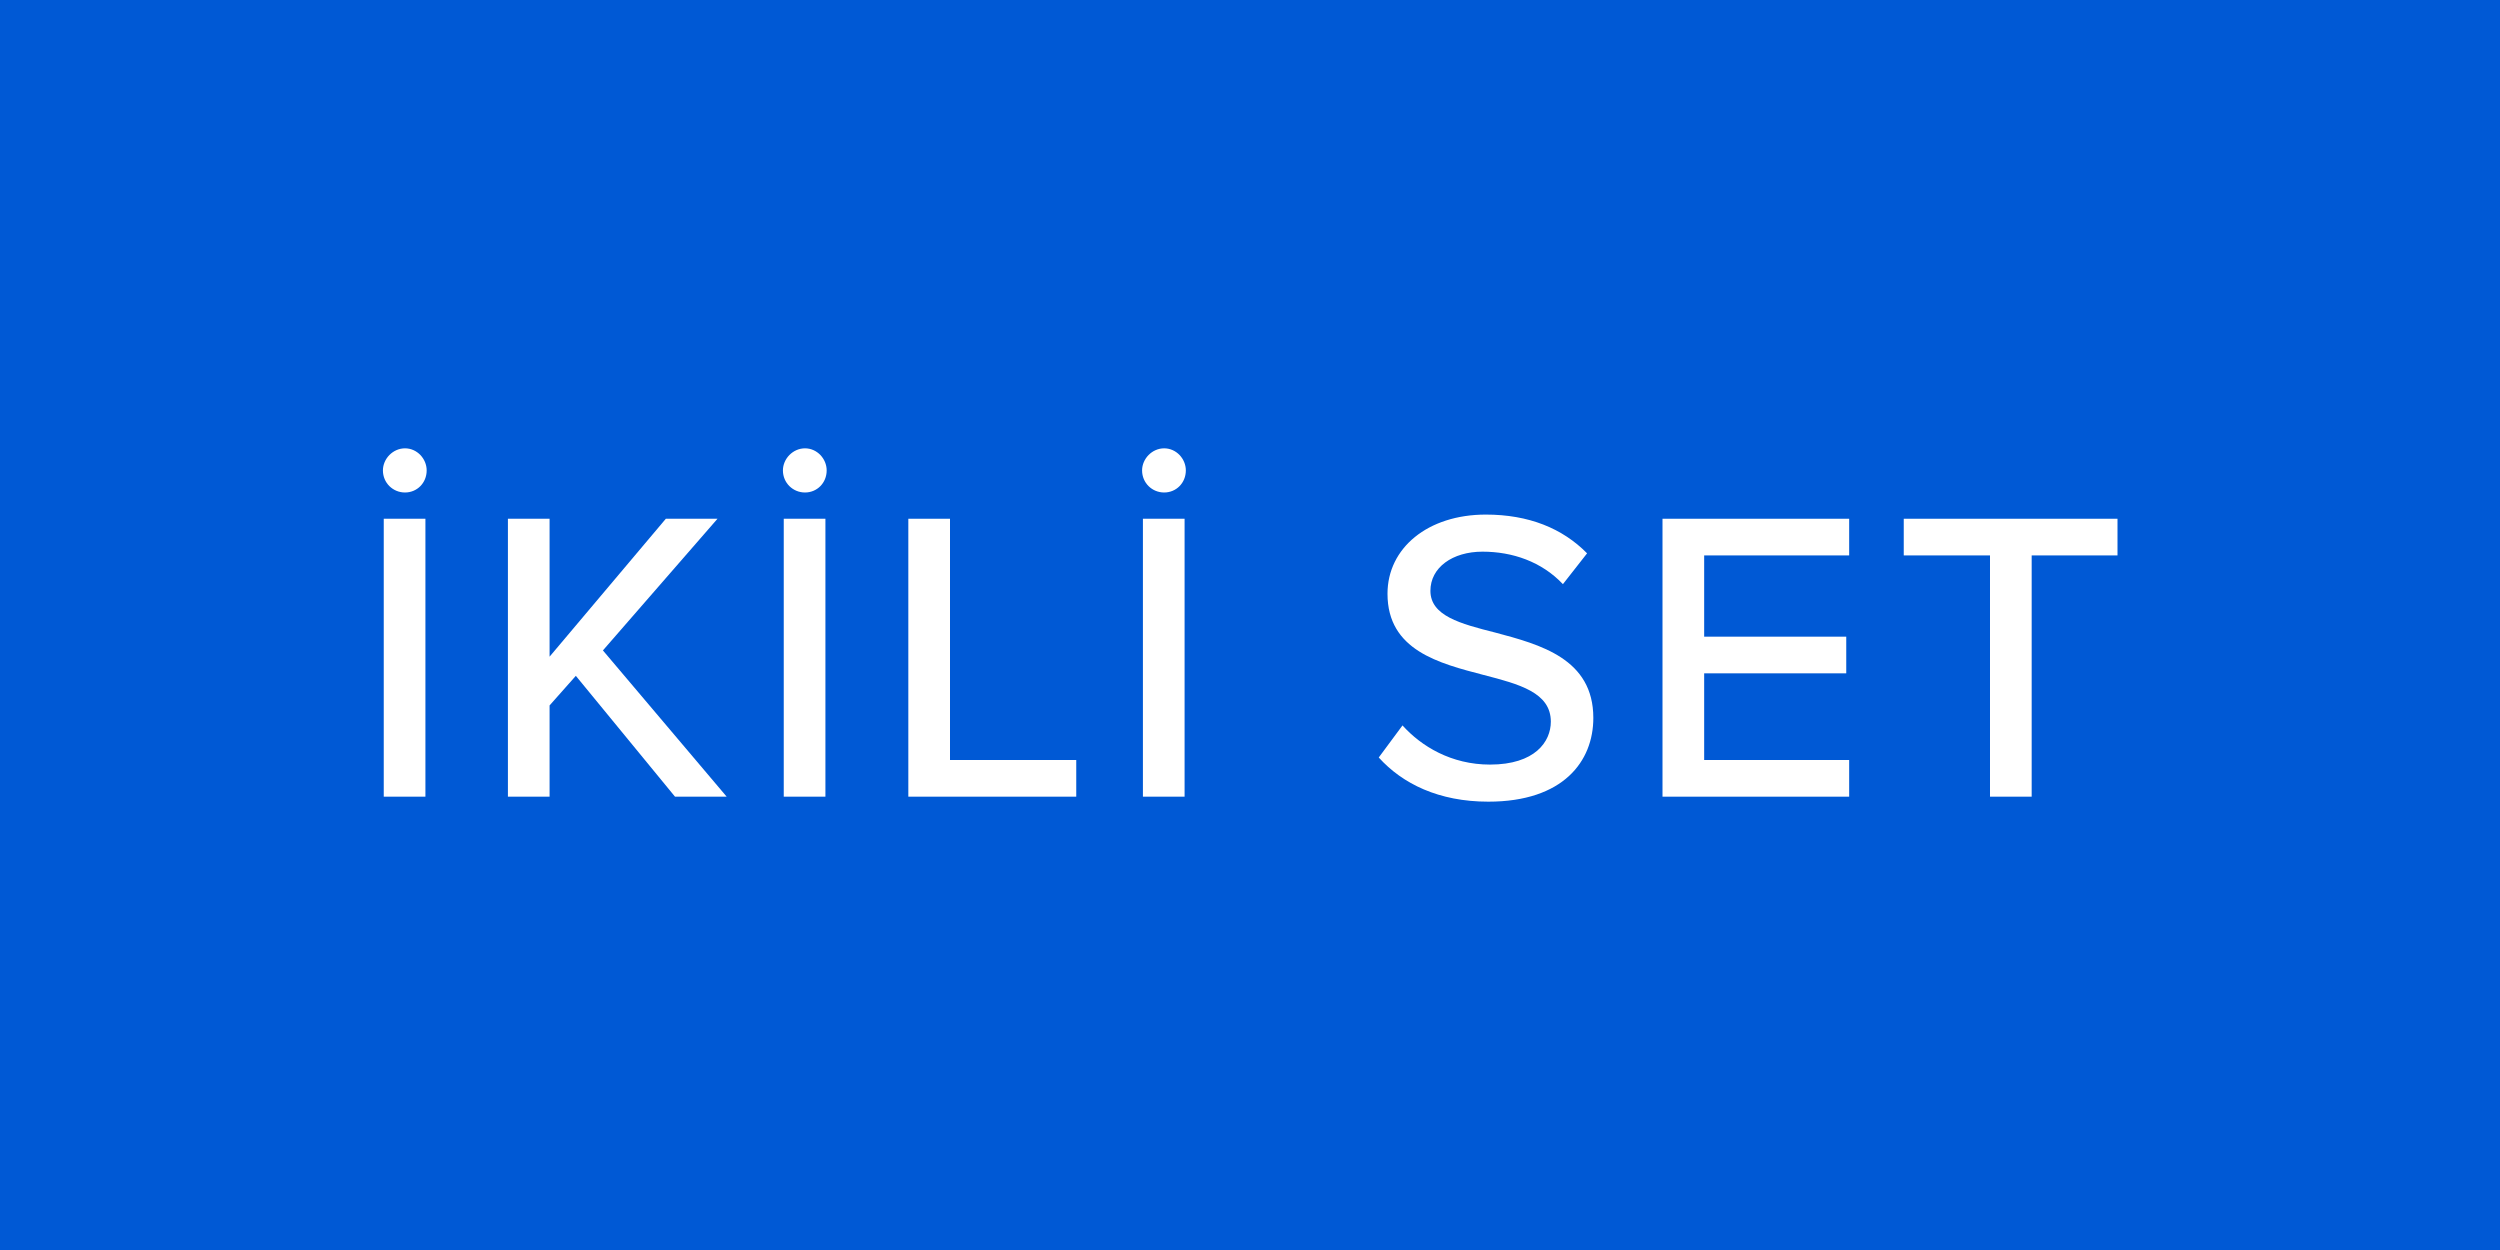 <?xml version="1.0" encoding="UTF-8"?>
<svg id="Layer_1" data-name="Layer 1" xmlns="http://www.w3.org/2000/svg" viewBox="0 0 60 30">
  <defs>
    <style>
      .cls-1 {
        fill: #fff;
      }

      .cls-2 {
        fill: #0059d5;
      }
    </style>
  </defs>
  <rect class="cls-2" width="60" height="30"/>
  <g>
    <path class="cls-1" d="M9.72,10.76c.29,0,.52.25.52.53,0,.3-.23.53-.52.53s-.53-.23-.53-.53c0-.28.24-.53.53-.53ZM9.21,19.12v-6.67h1v6.67h-1Z"/>
    <path class="cls-1" d="M16.2,19.12l-2.38-2.9-.63.71v2.19h-1v-6.67h1v3.31l2.79-3.31h1.24l-2.75,3.16,2.97,3.51h-1.24Z"/>
    <path class="cls-1" d="M19.32,10.76c.29,0,.52.25.52.53,0,.3-.23.53-.52.53s-.53-.23-.53-.53c0-.28.24-.53.53-.53ZM18.81,19.12v-6.67h1v6.67h-1Z"/>
    <path class="cls-1" d="M21.8,19.12v-6.67h1v5.79h3.03v.88h-4.03Z"/>
    <path class="cls-1" d="M27.94,10.76c.29,0,.52.25.52.53,0,.3-.23.53-.52.53s-.53-.23-.53-.53c0-.28.24-.53.53-.53ZM27.43,19.12v-6.67h1v6.67h-1Z"/>
    <path class="cls-1" d="M33.66,17.41c.45.5,1.17.94,2.1.94,1.08,0,1.46-.55,1.46-1.03,0-.7-.76-.9-1.61-1.12-1.07-.28-2.31-.59-2.31-1.95,0-1.1.97-1.9,2.36-1.9,1.03,0,1.84.33,2.43.93l-.58.74c-.51-.54-1.21-.78-1.93-.78s-1.25.38-1.25.94c0,.6.72.79,1.55,1,1.09.29,2.36.63,2.36,2.05,0,1.04-.72,2.01-2.52,2.01-1.19,0-2.06-.43-2.63-1.06l.57-.77Z"/>
    <path class="cls-1" d="M39.9,19.12v-6.67h4.48v.88h-3.48v1.95h3.41v.88h-3.41v2.08h3.48v.88h-4.48Z"/>
    <path class="cls-1" d="M47.76,19.12v-5.79h-2.07v-.88h5.13v.88h-2.06v5.79h-1Z"/>
  </g>
</svg>